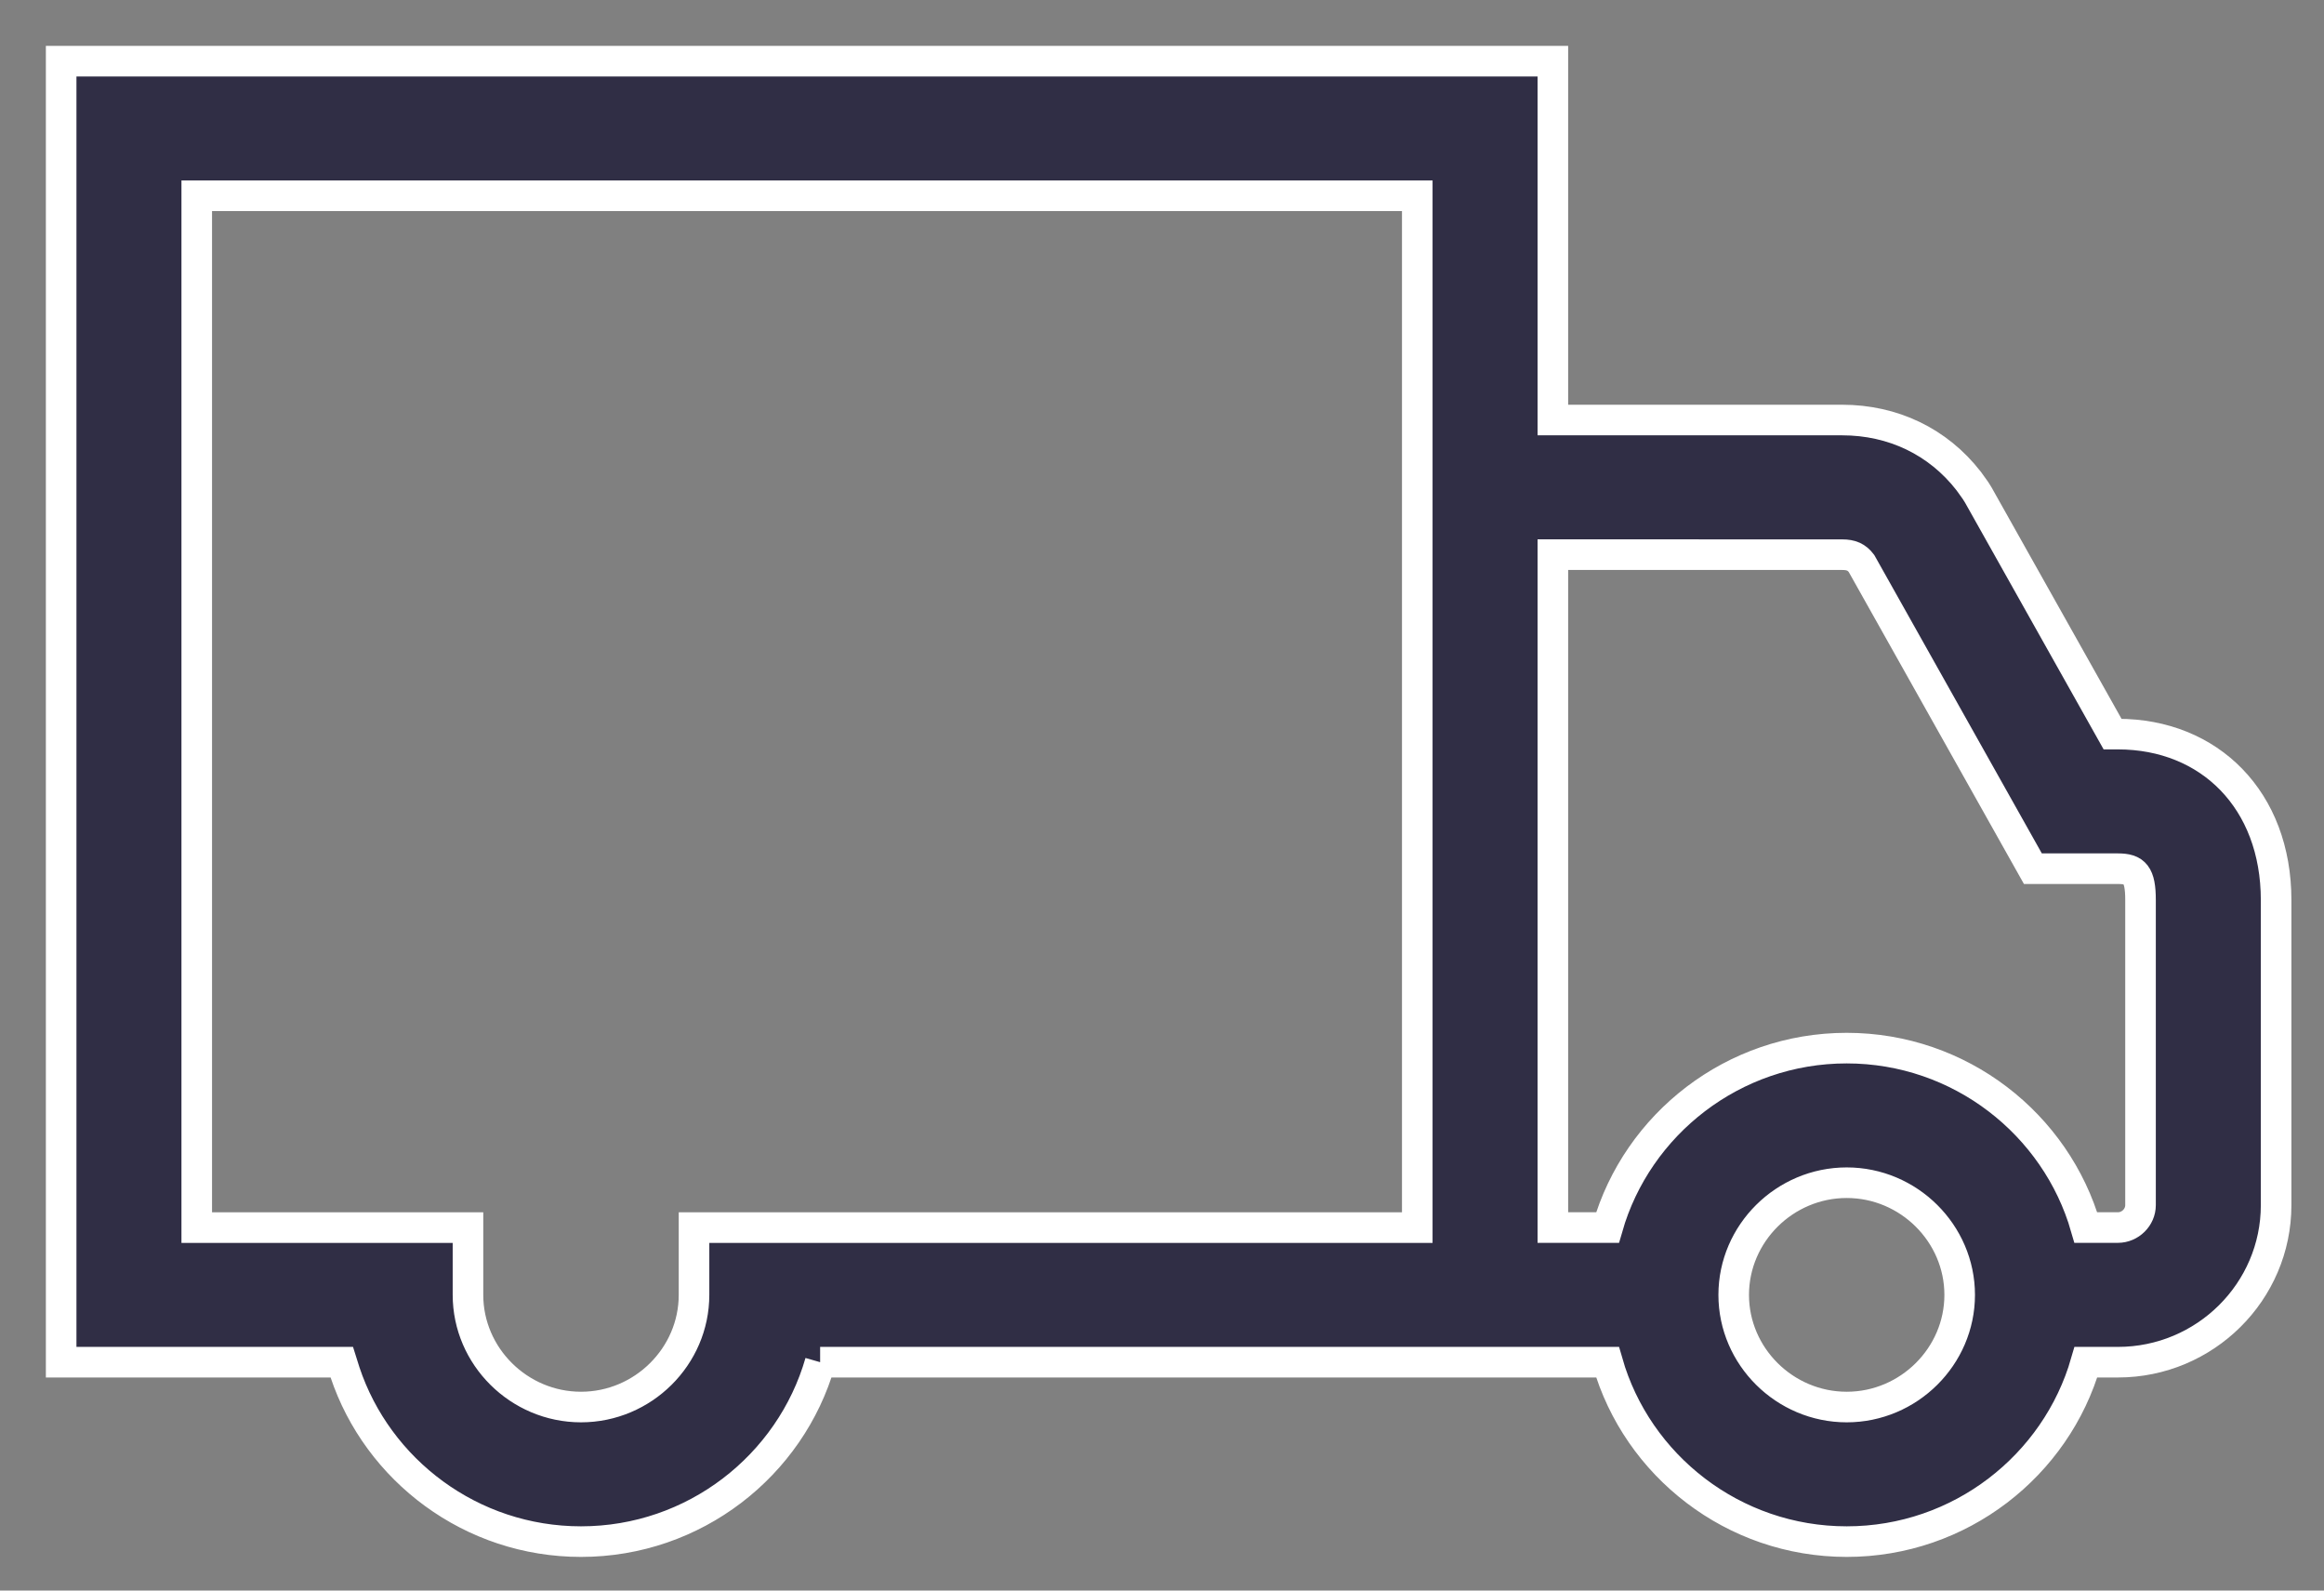 <svg xmlns="http://www.w3.org/2000/svg" width="38" height="26" viewBox="0 0 38 26">
    <rect x="0" y="0" width="38" height="26" fill="#808080" stroke="none"/>
    <path fill="#302E45" stroke="#FFF" stroke-width=".5" d="M13.411 22.267c-.485 1.69-2.057 2.933-3.911 2.933-1.795 0-3.325-1.165-3.86-2.771l-.051-.162H1V1h24.391v5.866h4.73c.83 0 1.568.352 2.069.997l.11.153.047.075L34.543 12h.087c1.5 0 2.587 1.08 2.587 2.713h0V19.7c0 1.414-1.161 2.567-2.587 2.567h0-.523c-.485 1.689-2.057 2.933-3.911 2.933-1.855 0-3.427-1.244-3.911-2.933H13.41zM23.174 3.2H3.217v16.867h4.435v1.1C7.652 22.172 8.486 23 9.5 23c1.014 0 1.848-.828 1.848-1.833v-1.1h11.826V3.2zm7.022 16.133c-1.014 0-1.848.828-1.848 1.834 0 1.005.834 1.833 1.848 1.833 1.013 0 1.847-.828 1.847-1.833 0-1.006-.834-1.834-1.847-1.834zm-.074-10.266l-4.731-.001v11h.894c.485-1.69 2.057-2.933 3.91-2.933 1.855 0 3.426 1.244 3.911 2.933h.524c.201 0 .37-.167.37-.366h0v-4.987c0-.419-.095-.513-.37-.513h0-1.39l-2.803-4.99c-.078-.103-.167-.143-.315-.143h0z"/>
</svg>
